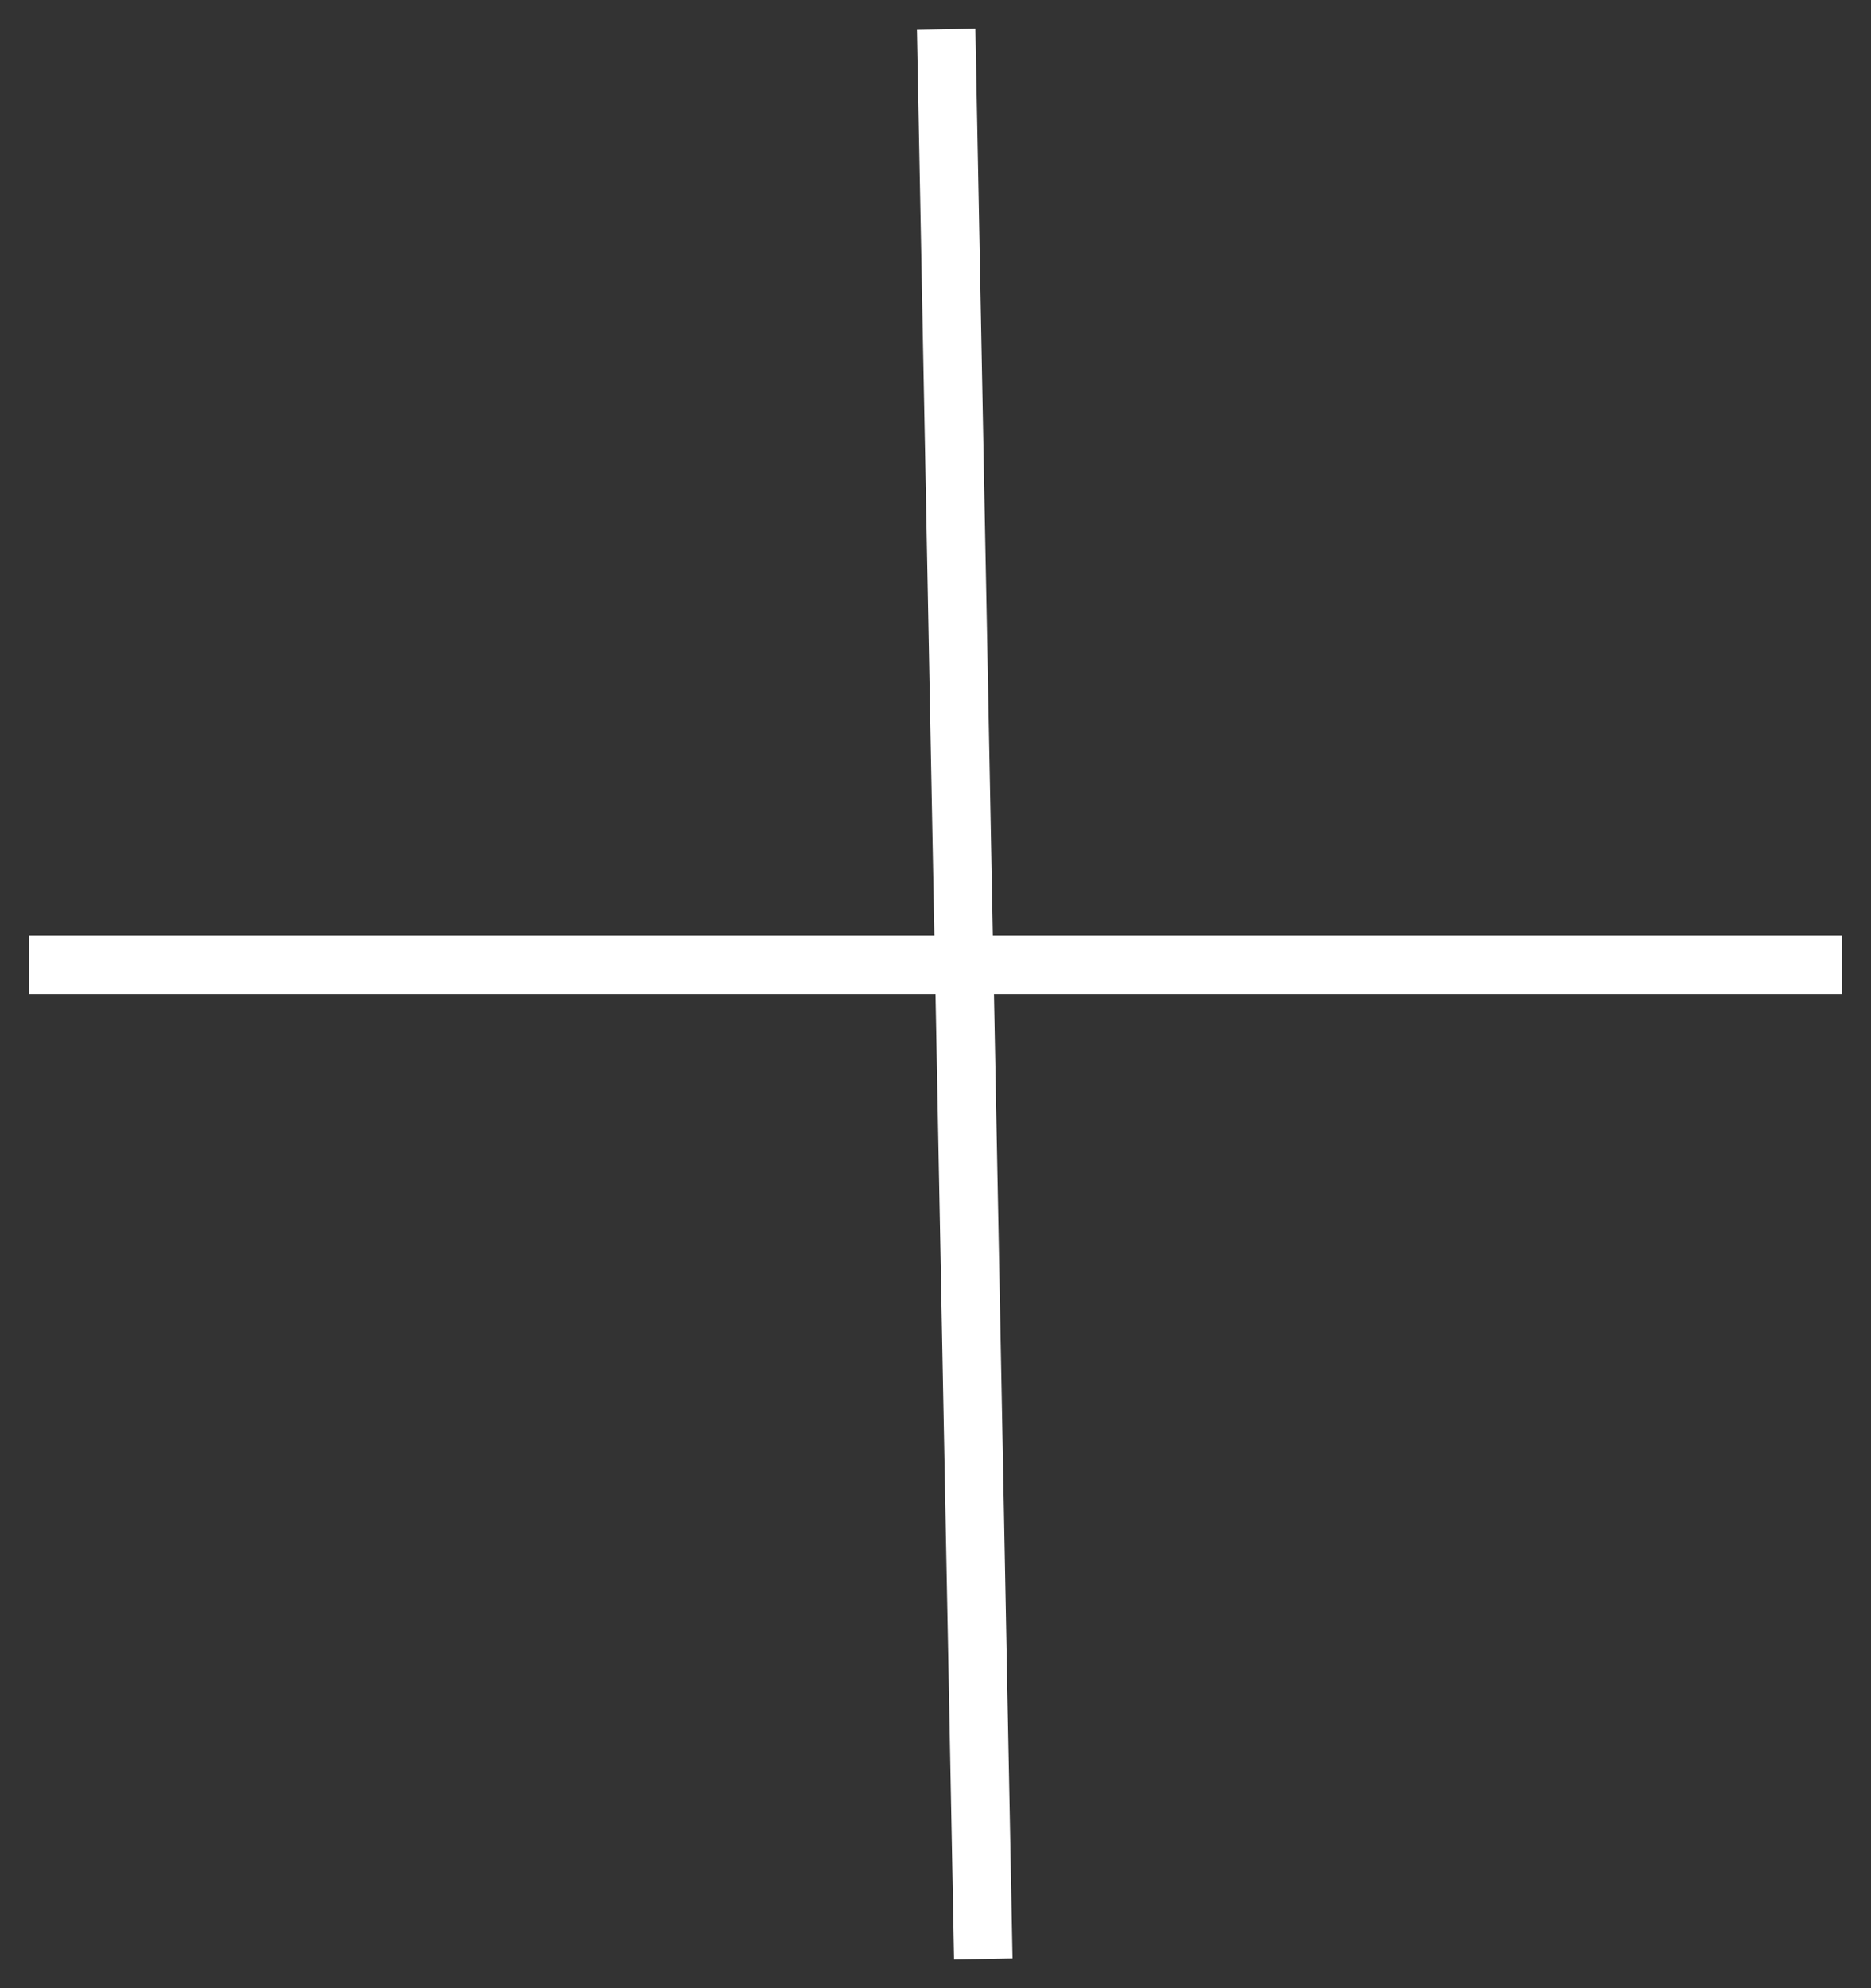<svg xmlns="http://www.w3.org/2000/svg" width="32" height="34" viewBox="0 0 32 34">
    <rect x="0" y="0" width="32" height="34" fill="#333333" stroke="none"/>
    <g fill="none" fill-rule="evenodd" stroke-linecap="square">
        <g stroke="#FFF">
            <g>
                <g>
                    <path d="M0 15.5L30 15.5M15.192 0L15.808 32" transform="translate(-1239 -821) translate(150 803) translate(1090 19)"/>
                </g>
            </g>
        </g>
    </g>
</svg>
